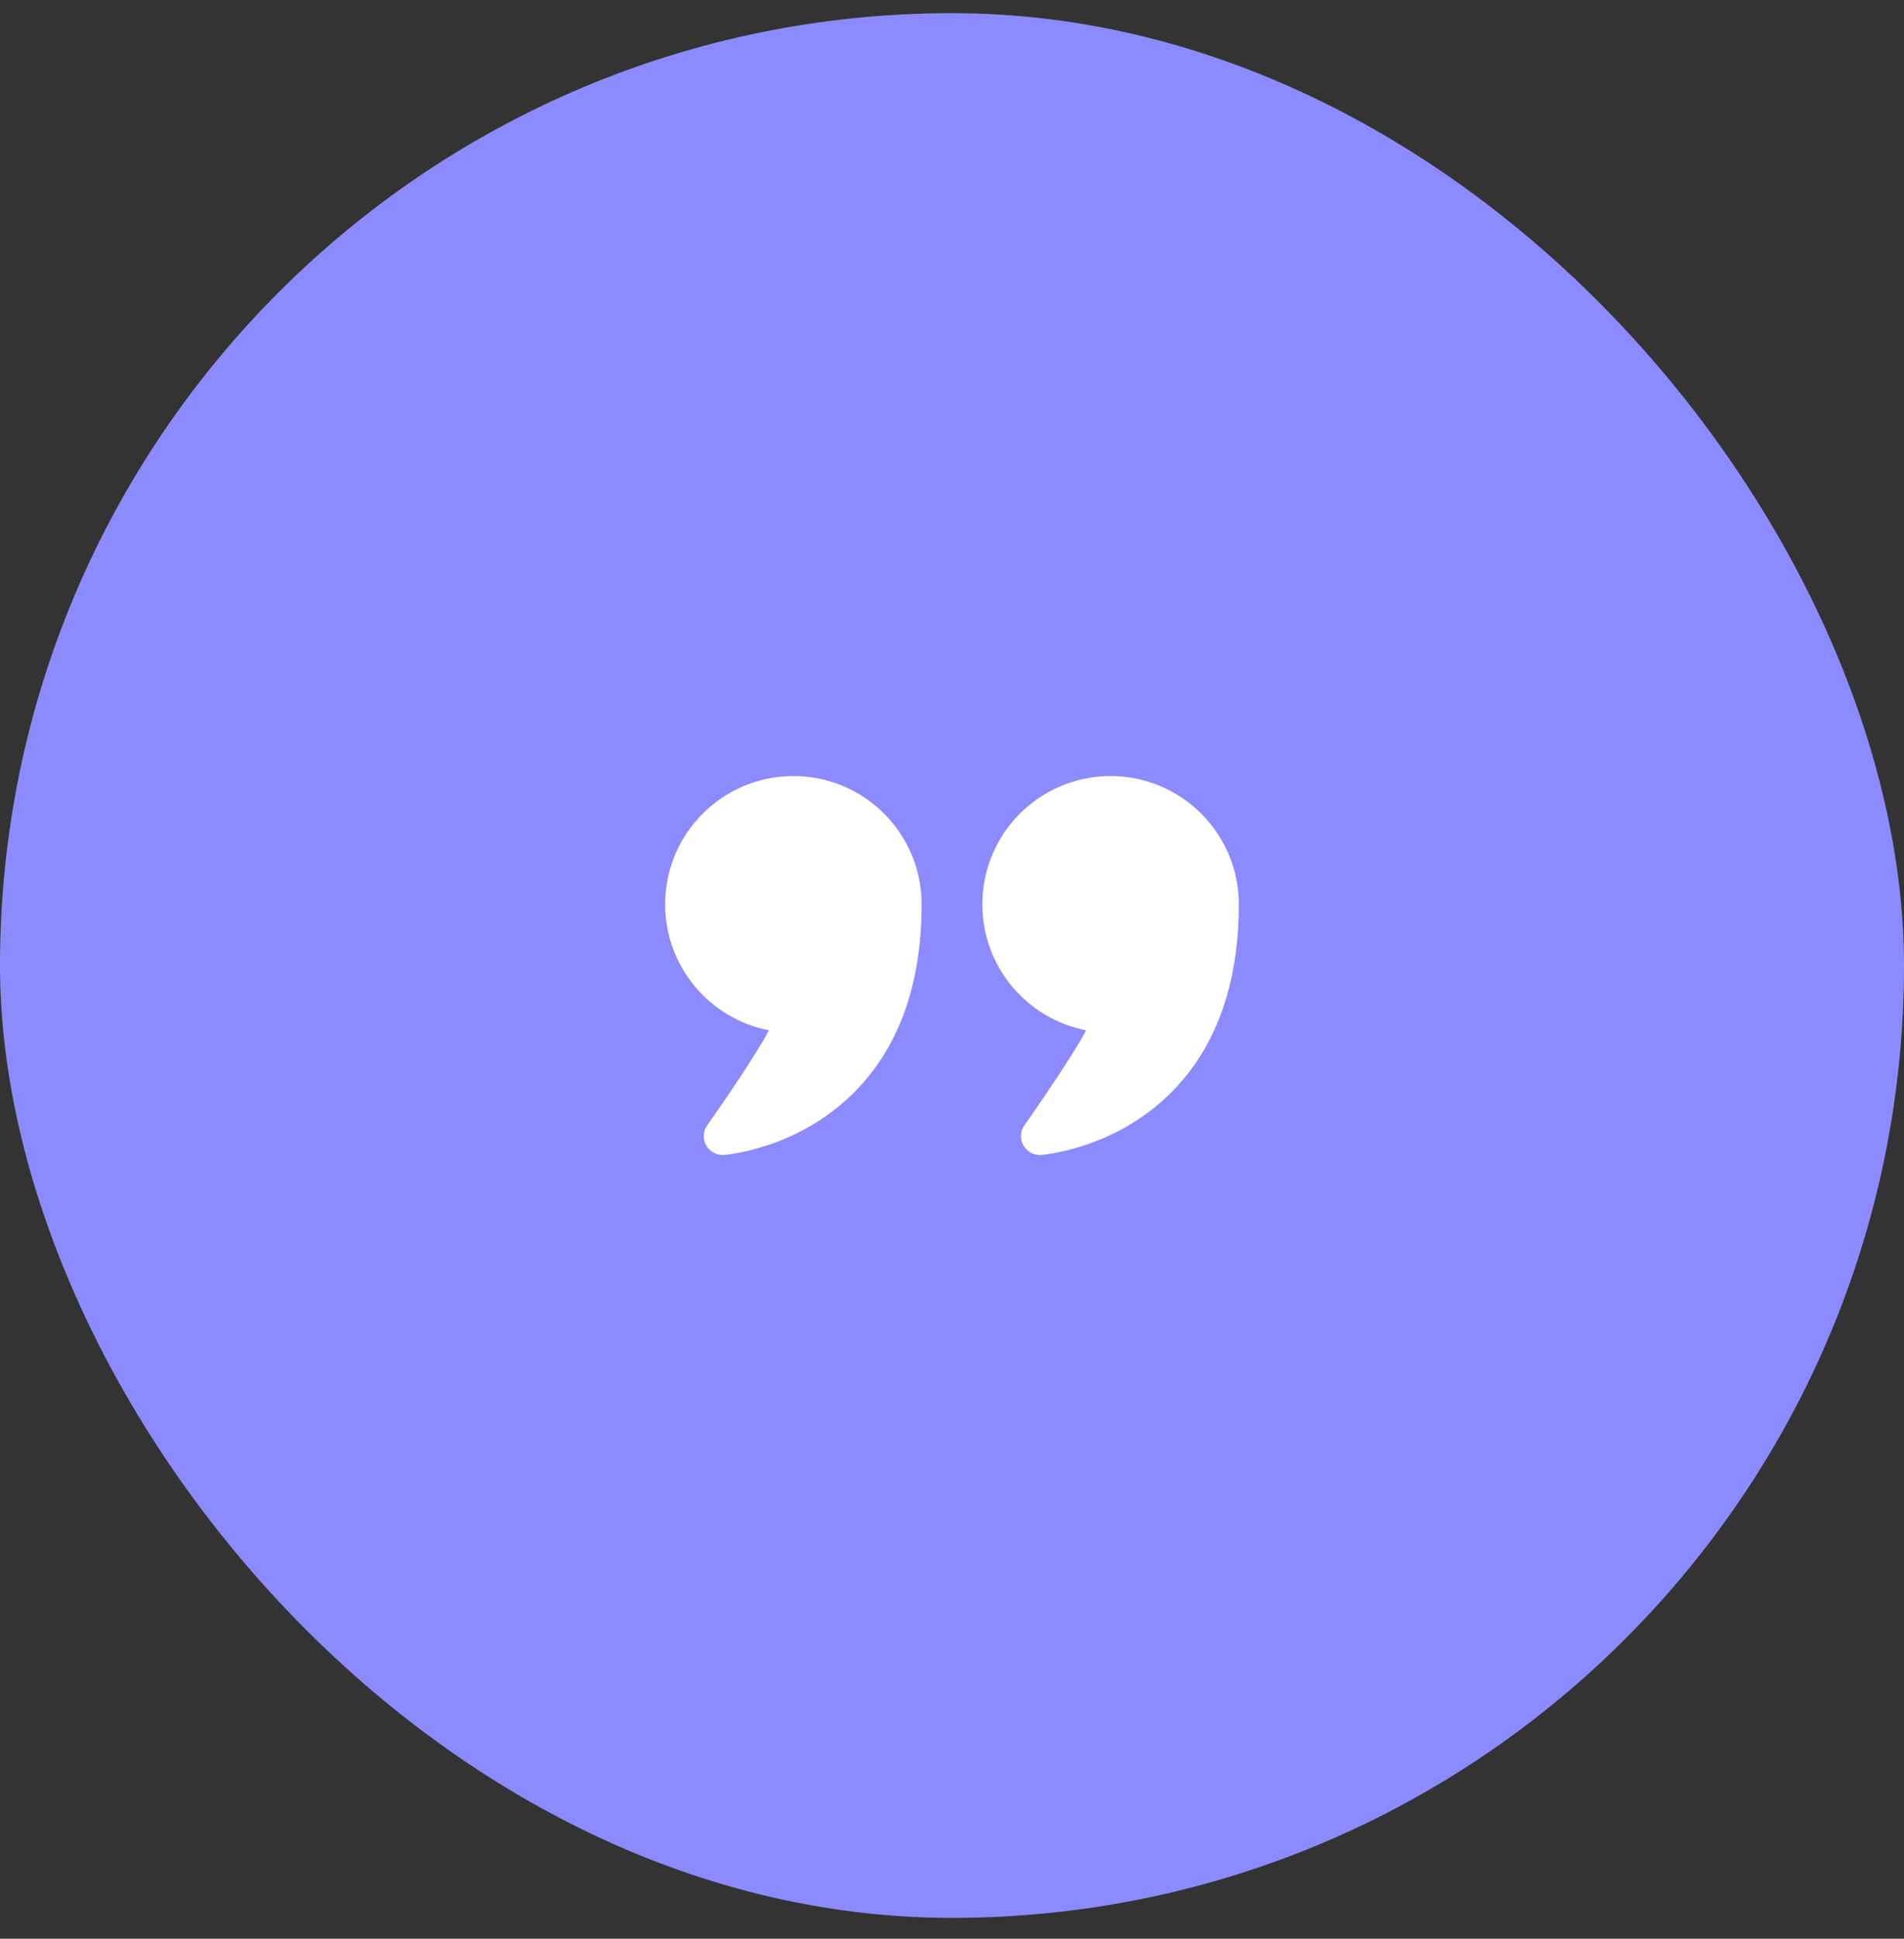 <?xml version="1.0" encoding="UTF-8"?>
<svg xmlns="http://www.w3.org/2000/svg" width="56" height="57" viewBox="0 0 56 57" fill="none">
  <rect x="0" y="0" width="56" height="57" fill="#333333" stroke="none"/>
  <rect y="0.387" width="56" height="56" rx="28" fill="#8B8BFF"></rect>
  <path fill-rule="evenodd" clip-rule="evenodd" d="M22.615 30.291C20.877 29.955 19.563 28.424 19.563 26.588C19.563 24.506 21.253 22.816 23.335 22.816C25.417 22.816 27.107 24.506 27.107 26.588C27.107 29.363 26.172 31.086 25.075 32.163C23.396 33.812 21.292 33.956 21.292 33.956C21.078 33.971 20.875 33.861 20.77 33.674C20.665 33.488 20.677 33.257 20.802 33.083C20.802 33.083 21.801 31.676 22.424 30.635C22.489 30.526 22.555 30.405 22.615 30.291Z" fill="white"></path>
  <path fill-rule="evenodd" clip-rule="evenodd" d="M31.943 30.291C30.205 29.955 28.892 28.424 28.892 26.588C28.892 24.506 30.581 22.816 32.663 22.816C34.745 22.816 36.435 24.506 36.435 26.588C36.435 29.363 35.501 31.086 34.404 32.163C32.724 33.812 30.62 33.956 30.62 33.956C30.406 33.971 30.203 33.861 30.099 33.674C29.994 33.488 30.006 33.257 30.13 33.083C30.13 33.083 31.129 31.676 31.752 30.635C31.817 30.526 31.883 30.405 31.943 30.291Z" fill="white"></path>
</svg>
